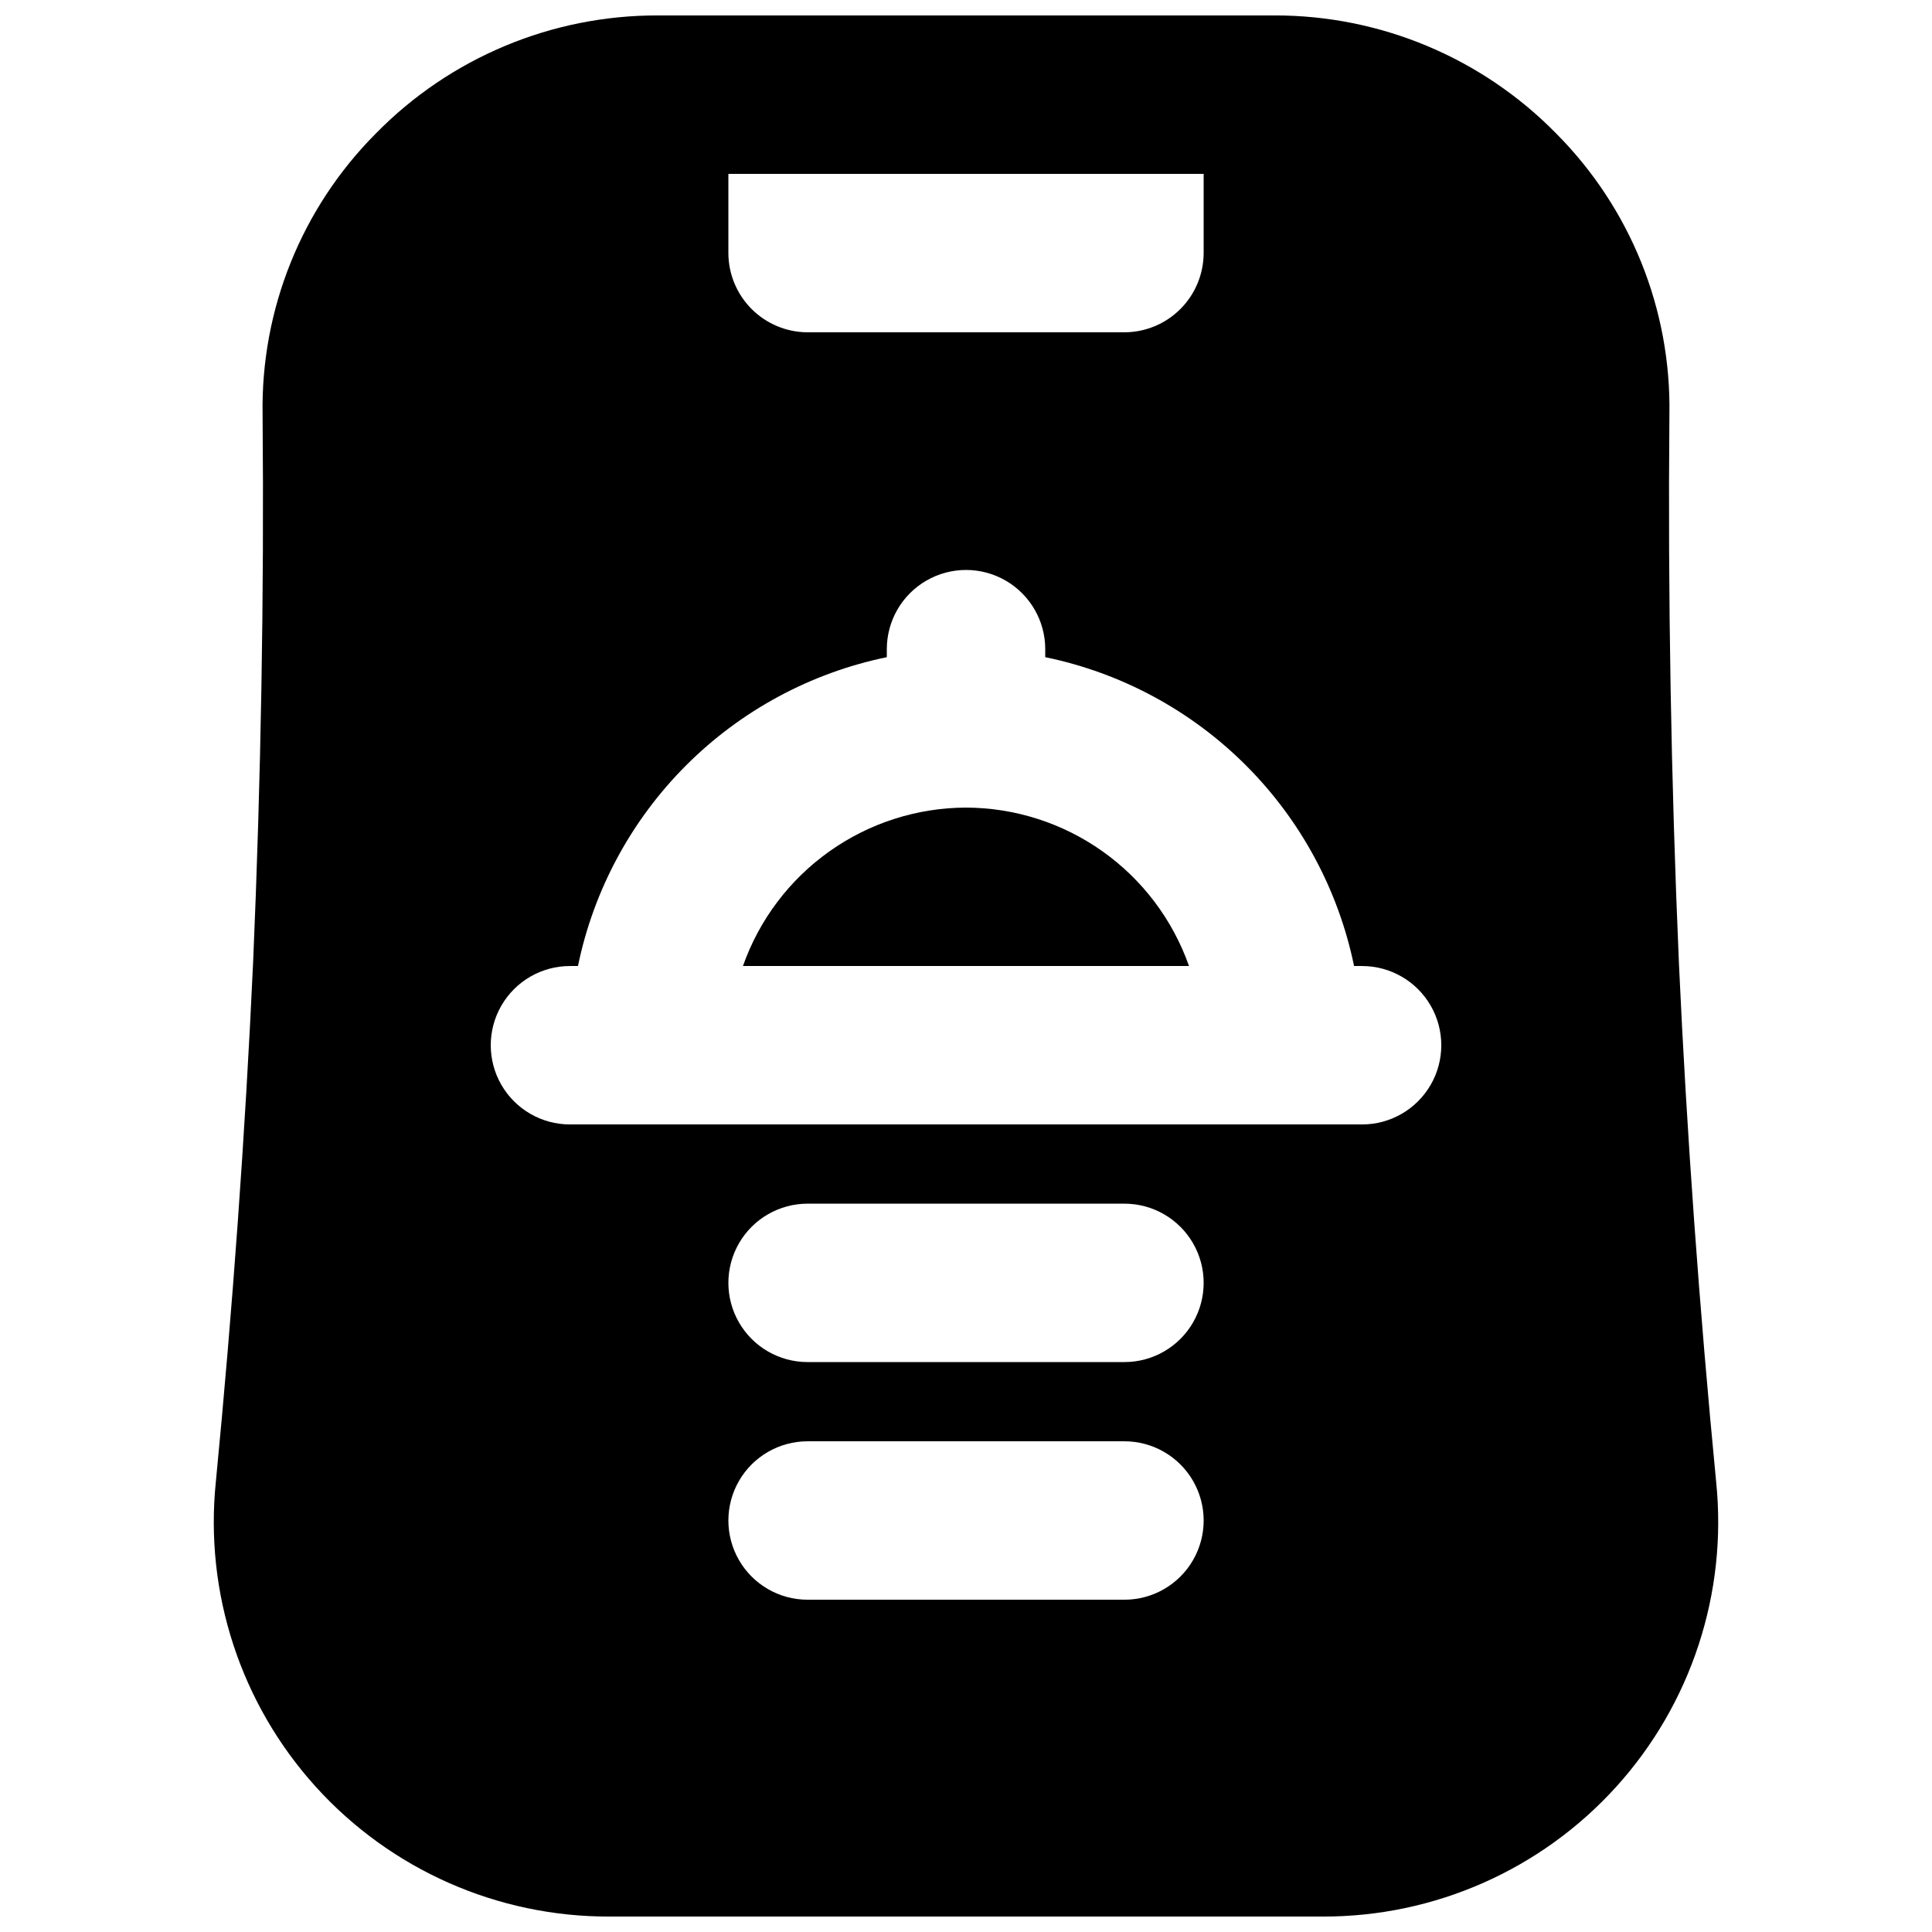 <?xml version="1.0" encoding="UTF-8"?>
<!-- Uploaded to: SVG Repo, www.svgrepo.com, Generator: SVG Repo Mixer Tools -->
<svg width="800px" height="800px" version="1.1" viewBox="144 144 512 512" xmlns="http://www.w3.org/2000/svg">
 <defs>
  <clipPath id="a">
   <path d="m200 148.09h400v503.81h-400z"/>
  </clipPath>
 </defs>
 <path d="m400 358.02c-12.984 0.039-25.633 4.094-36.215 11.613-10.586 7.516-18.582 18.125-22.895 30.371h118.21c-4.312-12.246-12.309-22.855-22.891-30.371-10.586-7.519-23.234-11.574-36.215-11.613z"/>
 <g clip-path="url(#a)">
  <path d="m588.93 399.16c-2.098-48.492-2.938-97.402-2.519-145.27 0.496-27.879-10.336-54.77-30.016-74.523-19.68-20.07-46.625-31.348-74.734-31.277h-163.32c-28.109-0.07-55.055 11.207-74.73 31.277-19.684 19.754-30.516 46.645-30.02 74.523 0.418 47.859-0.422 96.773-2.519 145.27-2.098 45.762-5.457 91.945-9.867 137.5-3.035 29.492 6.594 58.887 26.492 80.867 19.895 21.98 48.191 34.477 77.84 34.379h188.93-0.004c29.648 0.098 57.945-12.398 77.844-34.379 19.895-21.98 29.523-51.375 26.488-80.867-4.406-45.551-7.766-91.734-9.867-137.5zm-251.9-209.08h125.95v20.992c-0.02 5.562-2.234 10.891-6.168 14.824-3.934 3.934-9.262 6.152-14.824 6.168h-83.969c-5.562-0.016-10.895-2.234-14.828-6.168-3.934-3.934-6.148-9.262-6.164-14.824zm104.96 377.86h-83.969c-7.5 0-14.43-4-18.18-10.496-3.75-6.492-3.75-14.496 0-20.992 3.75-6.492 10.68-10.496 18.18-10.496h83.969c7.496 0 14.43 4.004 18.18 10.496 3.75 6.496 3.75 14.5 0 20.992-3.75 6.496-10.684 10.496-18.18 10.496zm0-62.977h-83.969c-7.5 0-14.43-4-18.18-10.496-3.75-6.492-3.75-14.496 0-20.988 3.75-6.496 10.68-10.496 18.18-10.496h83.969c7.496 0 14.43 4 18.18 10.496 3.75 6.492 3.75 14.496 0 20.988-3.75 6.496-10.684 10.496-18.18 10.496zm62.977-62.977-209.92 0.004c-7.5 0-14.43-4.004-18.18-10.496-3.75-6.496-3.75-14.5 0-20.992 3.75-6.496 10.68-10.496 18.18-10.496h2.121c4.152-20.148 14.117-38.637 28.664-53.184s33.035-24.512 53.184-28.664v-2.121c0-7.5 4-14.43 10.496-18.18 6.492-3.75 14.496-3.75 20.992 0 6.492 3.75 10.496 10.68 10.496 18.18v2.121c20.145 4.152 38.637 14.117 53.18 28.664 14.547 14.547 24.512 33.035 28.664 53.184h2.121c7.5 0 14.43 4 18.18 10.496 3.75 6.492 3.75 14.496 0 20.992-3.75 6.492-10.68 10.496-18.18 10.496z"/>
 </g>
</svg>